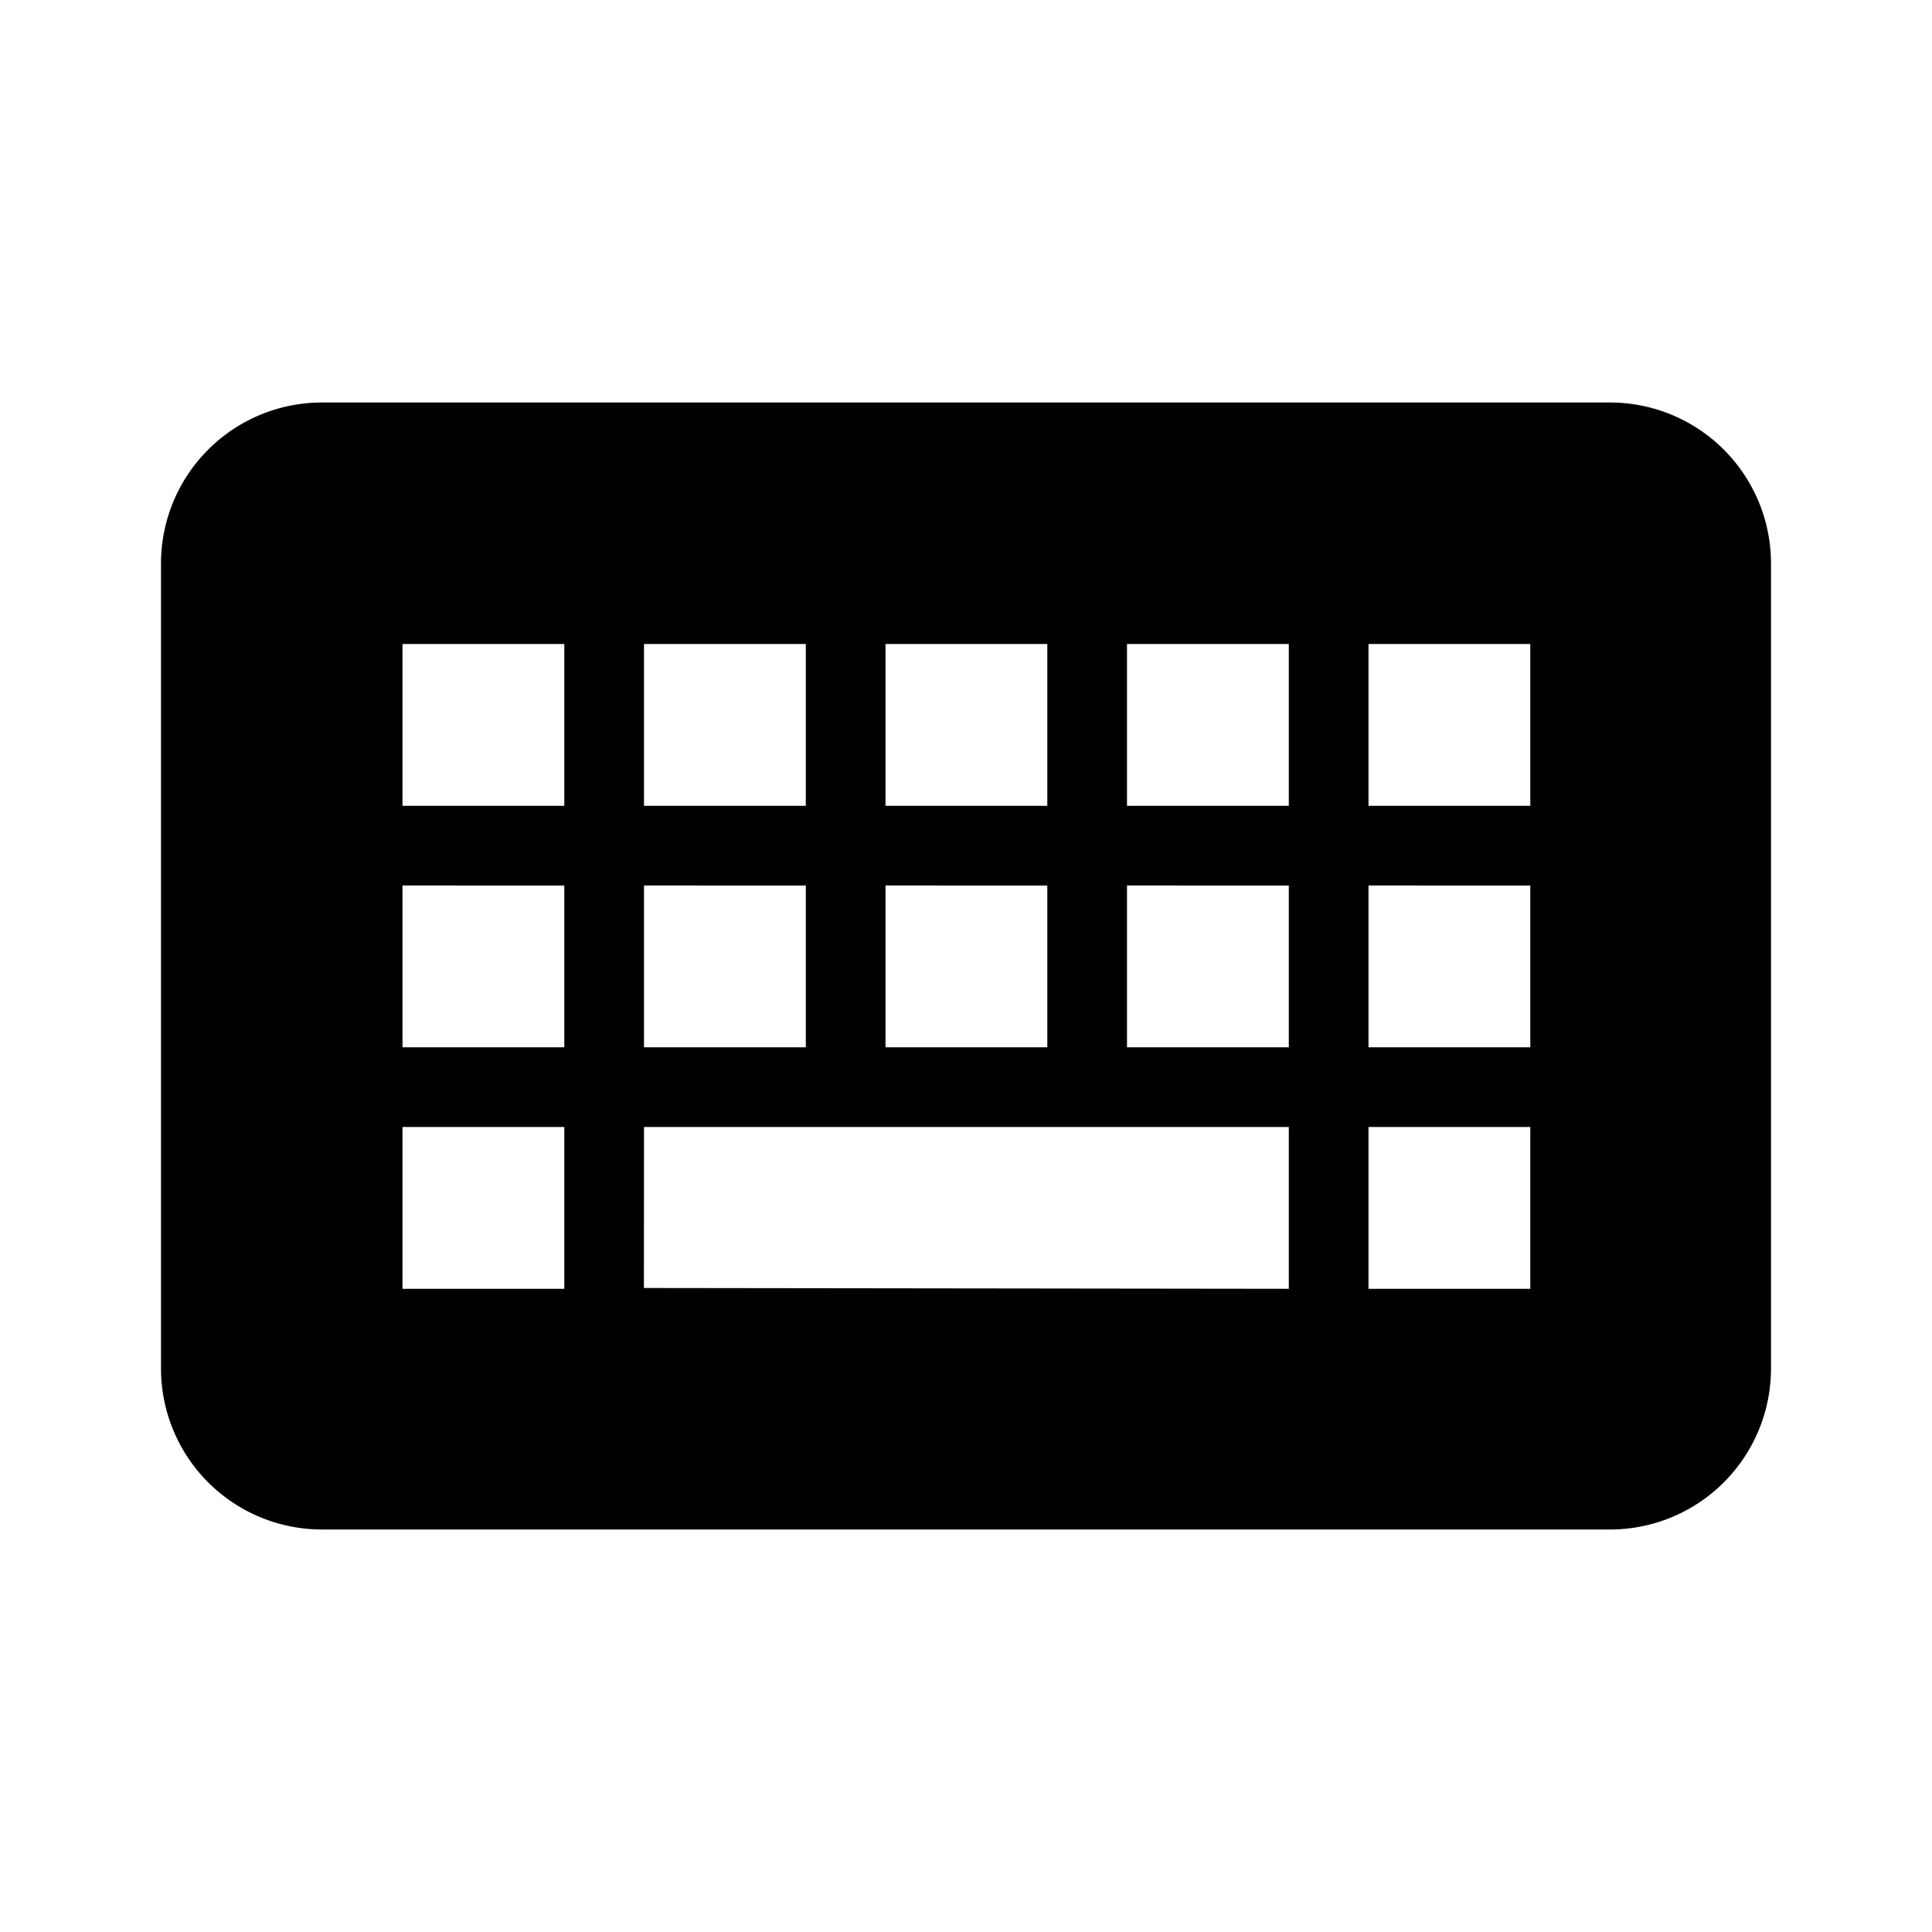 <svg xmlns="http://www.w3.org/2000/svg" width="24" height="24" fill="currentColor" viewBox="0 0 24 24">
  <path fill-rule="evenodd" d="M2 7a2 2 0 0 1 2-2h16a2 2 0 0 1 2 2v10a2 2 0 0 1-2 2H4a2 2 0 0 1-2-2V7Zm5.01 1H5v2.01h2.01V8Zm3 0H8v2.01h2.01V8Zm3 0H11v2.01h2.01V8Zm3 0H14v2.01h2.01V8Zm3 0H17v2.01h2.01V8Zm-12 3H5v2.01h2.01V11Zm3 0H8v2.01h2.01V11Zm3 0H11v2.01h2.01V11Zm3 0H14v2.01h2.01V11Zm3 0H17v2.01h2.01V11Zm-12 3H5v2.01h2.01V14ZM8 14l-.001 2 8.011.01V14H8Zm11.01 0H17v2.01h2.01V14Z" clip-rule="evenodd"/>
</svg>
